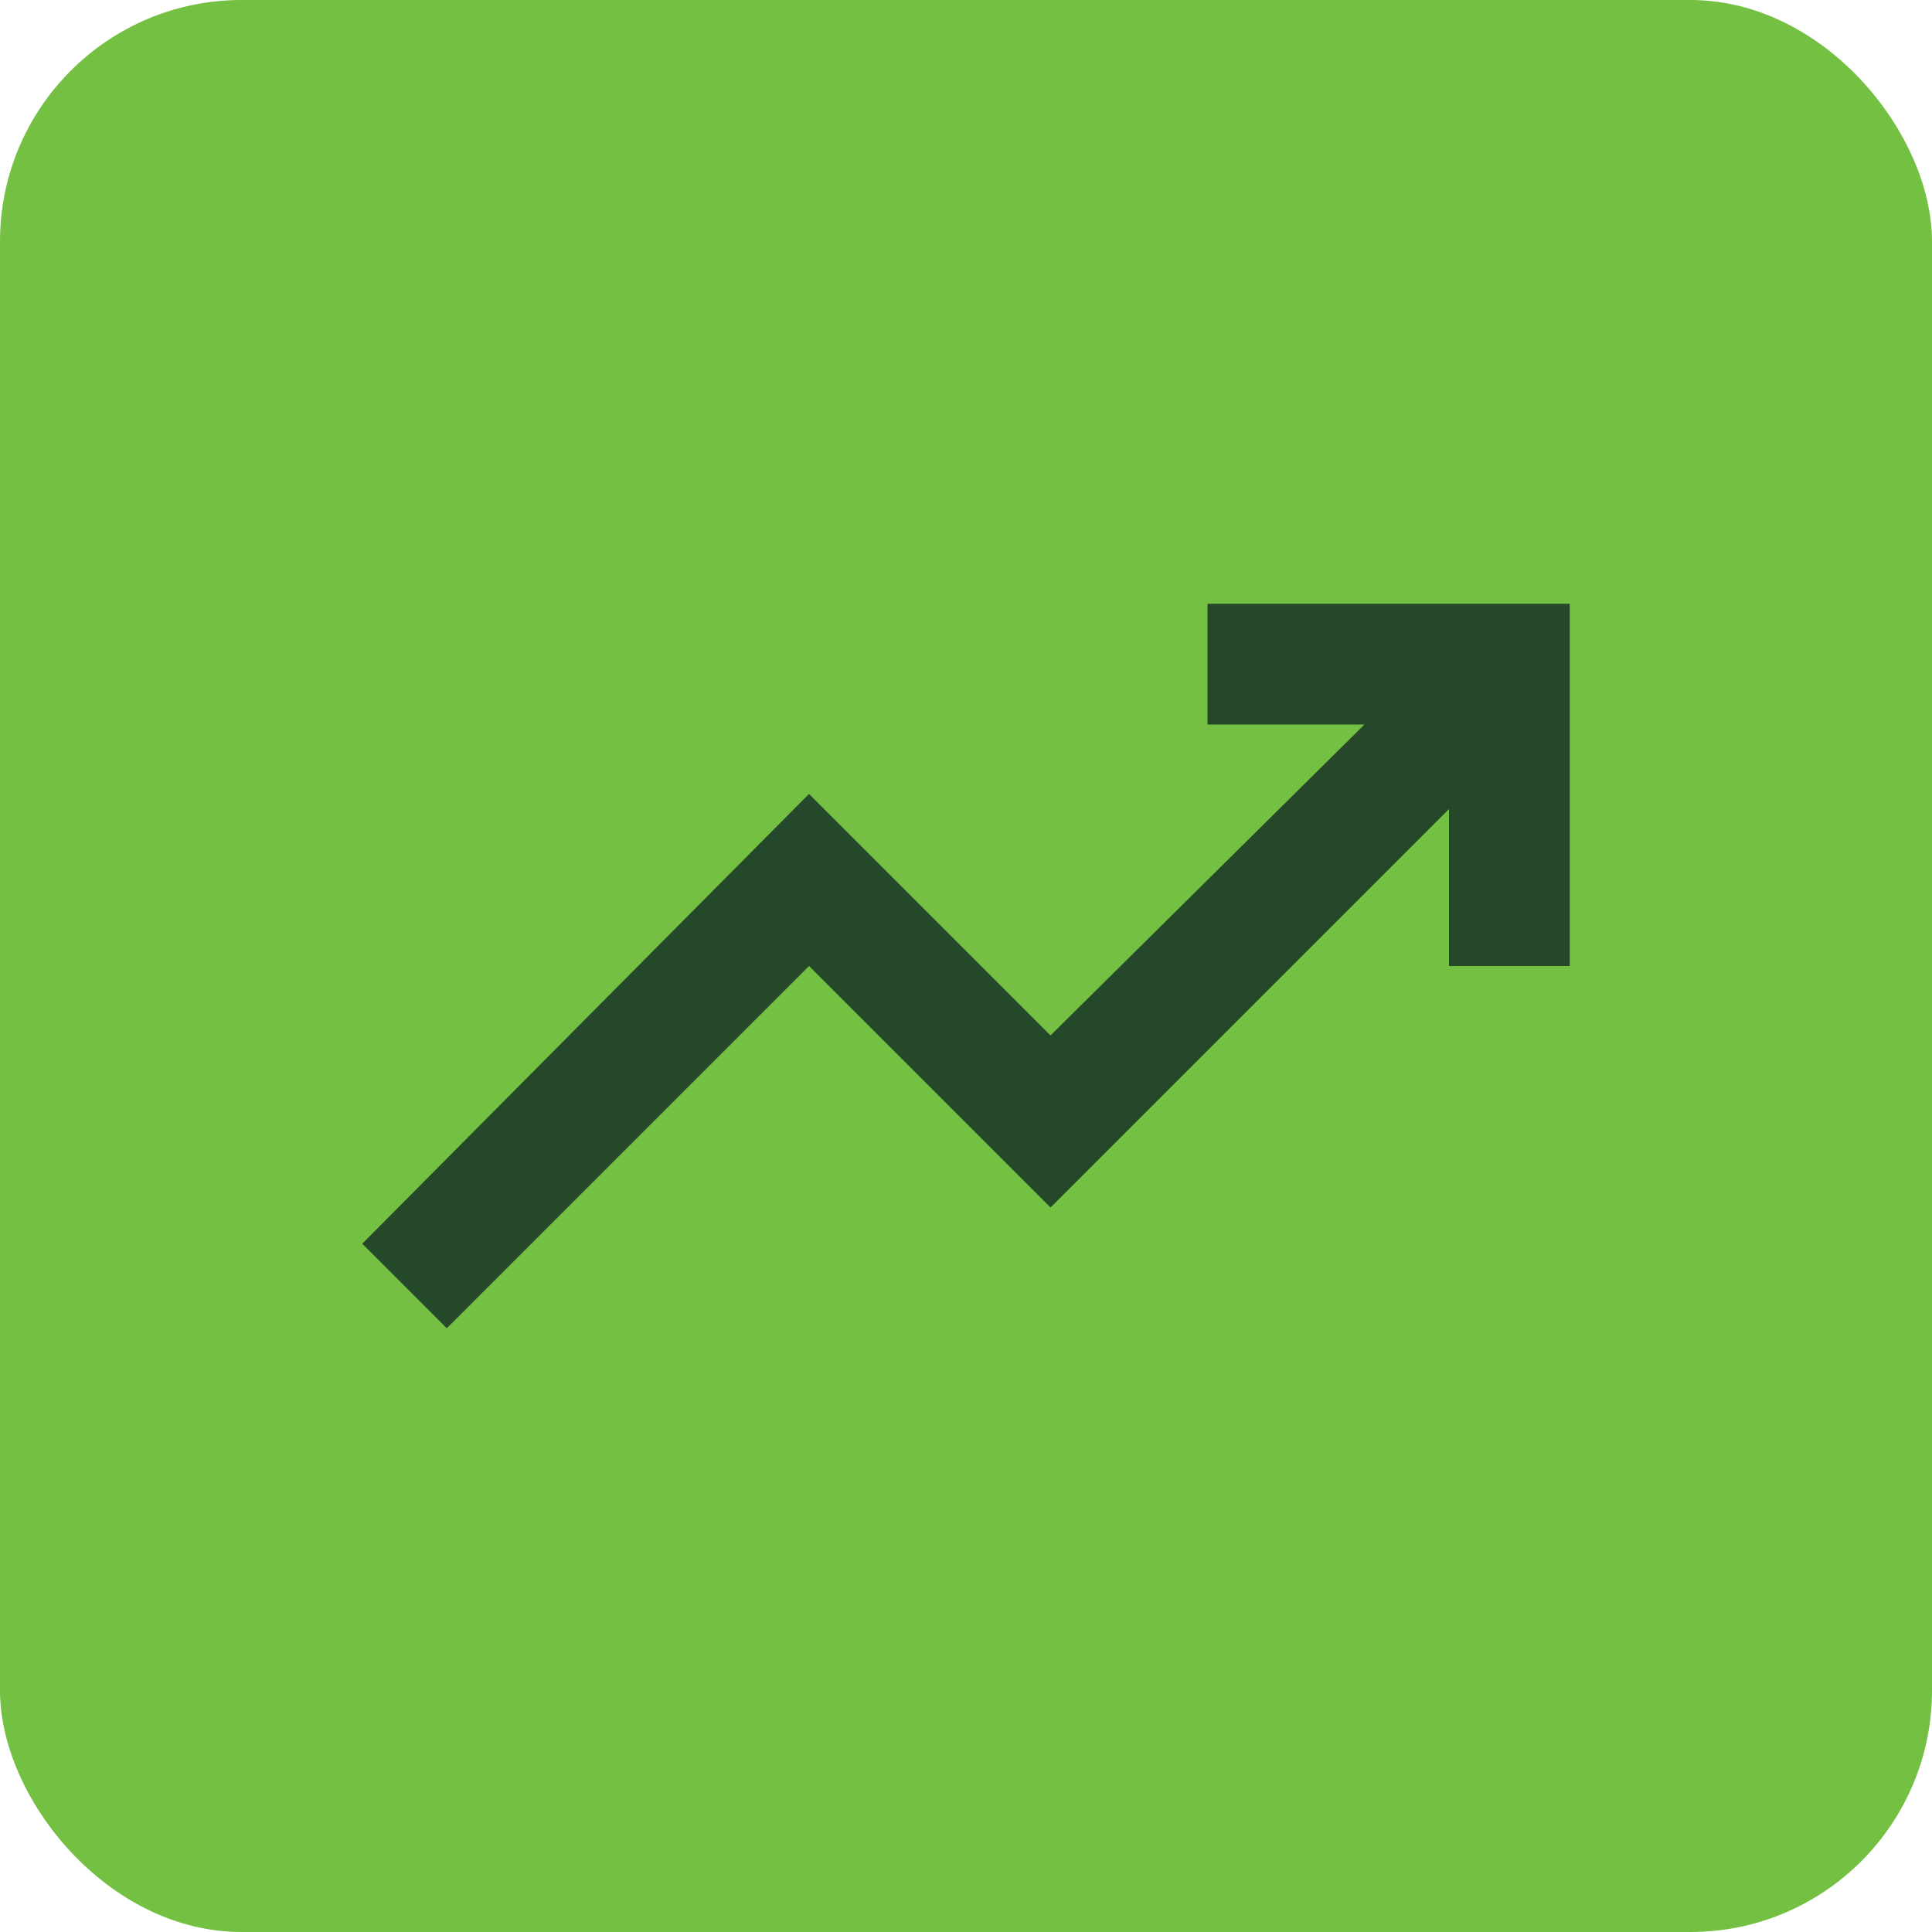 <svg width="32" height="32" viewBox="0 0 32 32" fill="none" xmlns="http://www.w3.org/2000/svg">
<rect width="32" height="32" rx="4" fill="#74C042"/>
<mask id="mask0_8877_6678" style="mask-type:alpha" maskUnits="userSpaceOnUse" x="4" y="4" width="24" height="24">
<rect x="4" y="4" width="24" height="24" fill="#D9D9D9"/>
</mask>
<g mask="url(#mask0_8877_6678)">
<path d="M7.4 22L6 20.6L13.4 13.15L17.4 17.15L22.6 12H20V10H26V16H24V13.4L17.4 20L13.4 16L7.4 22Z" fill="#26482A"/>
</g>
</svg>
